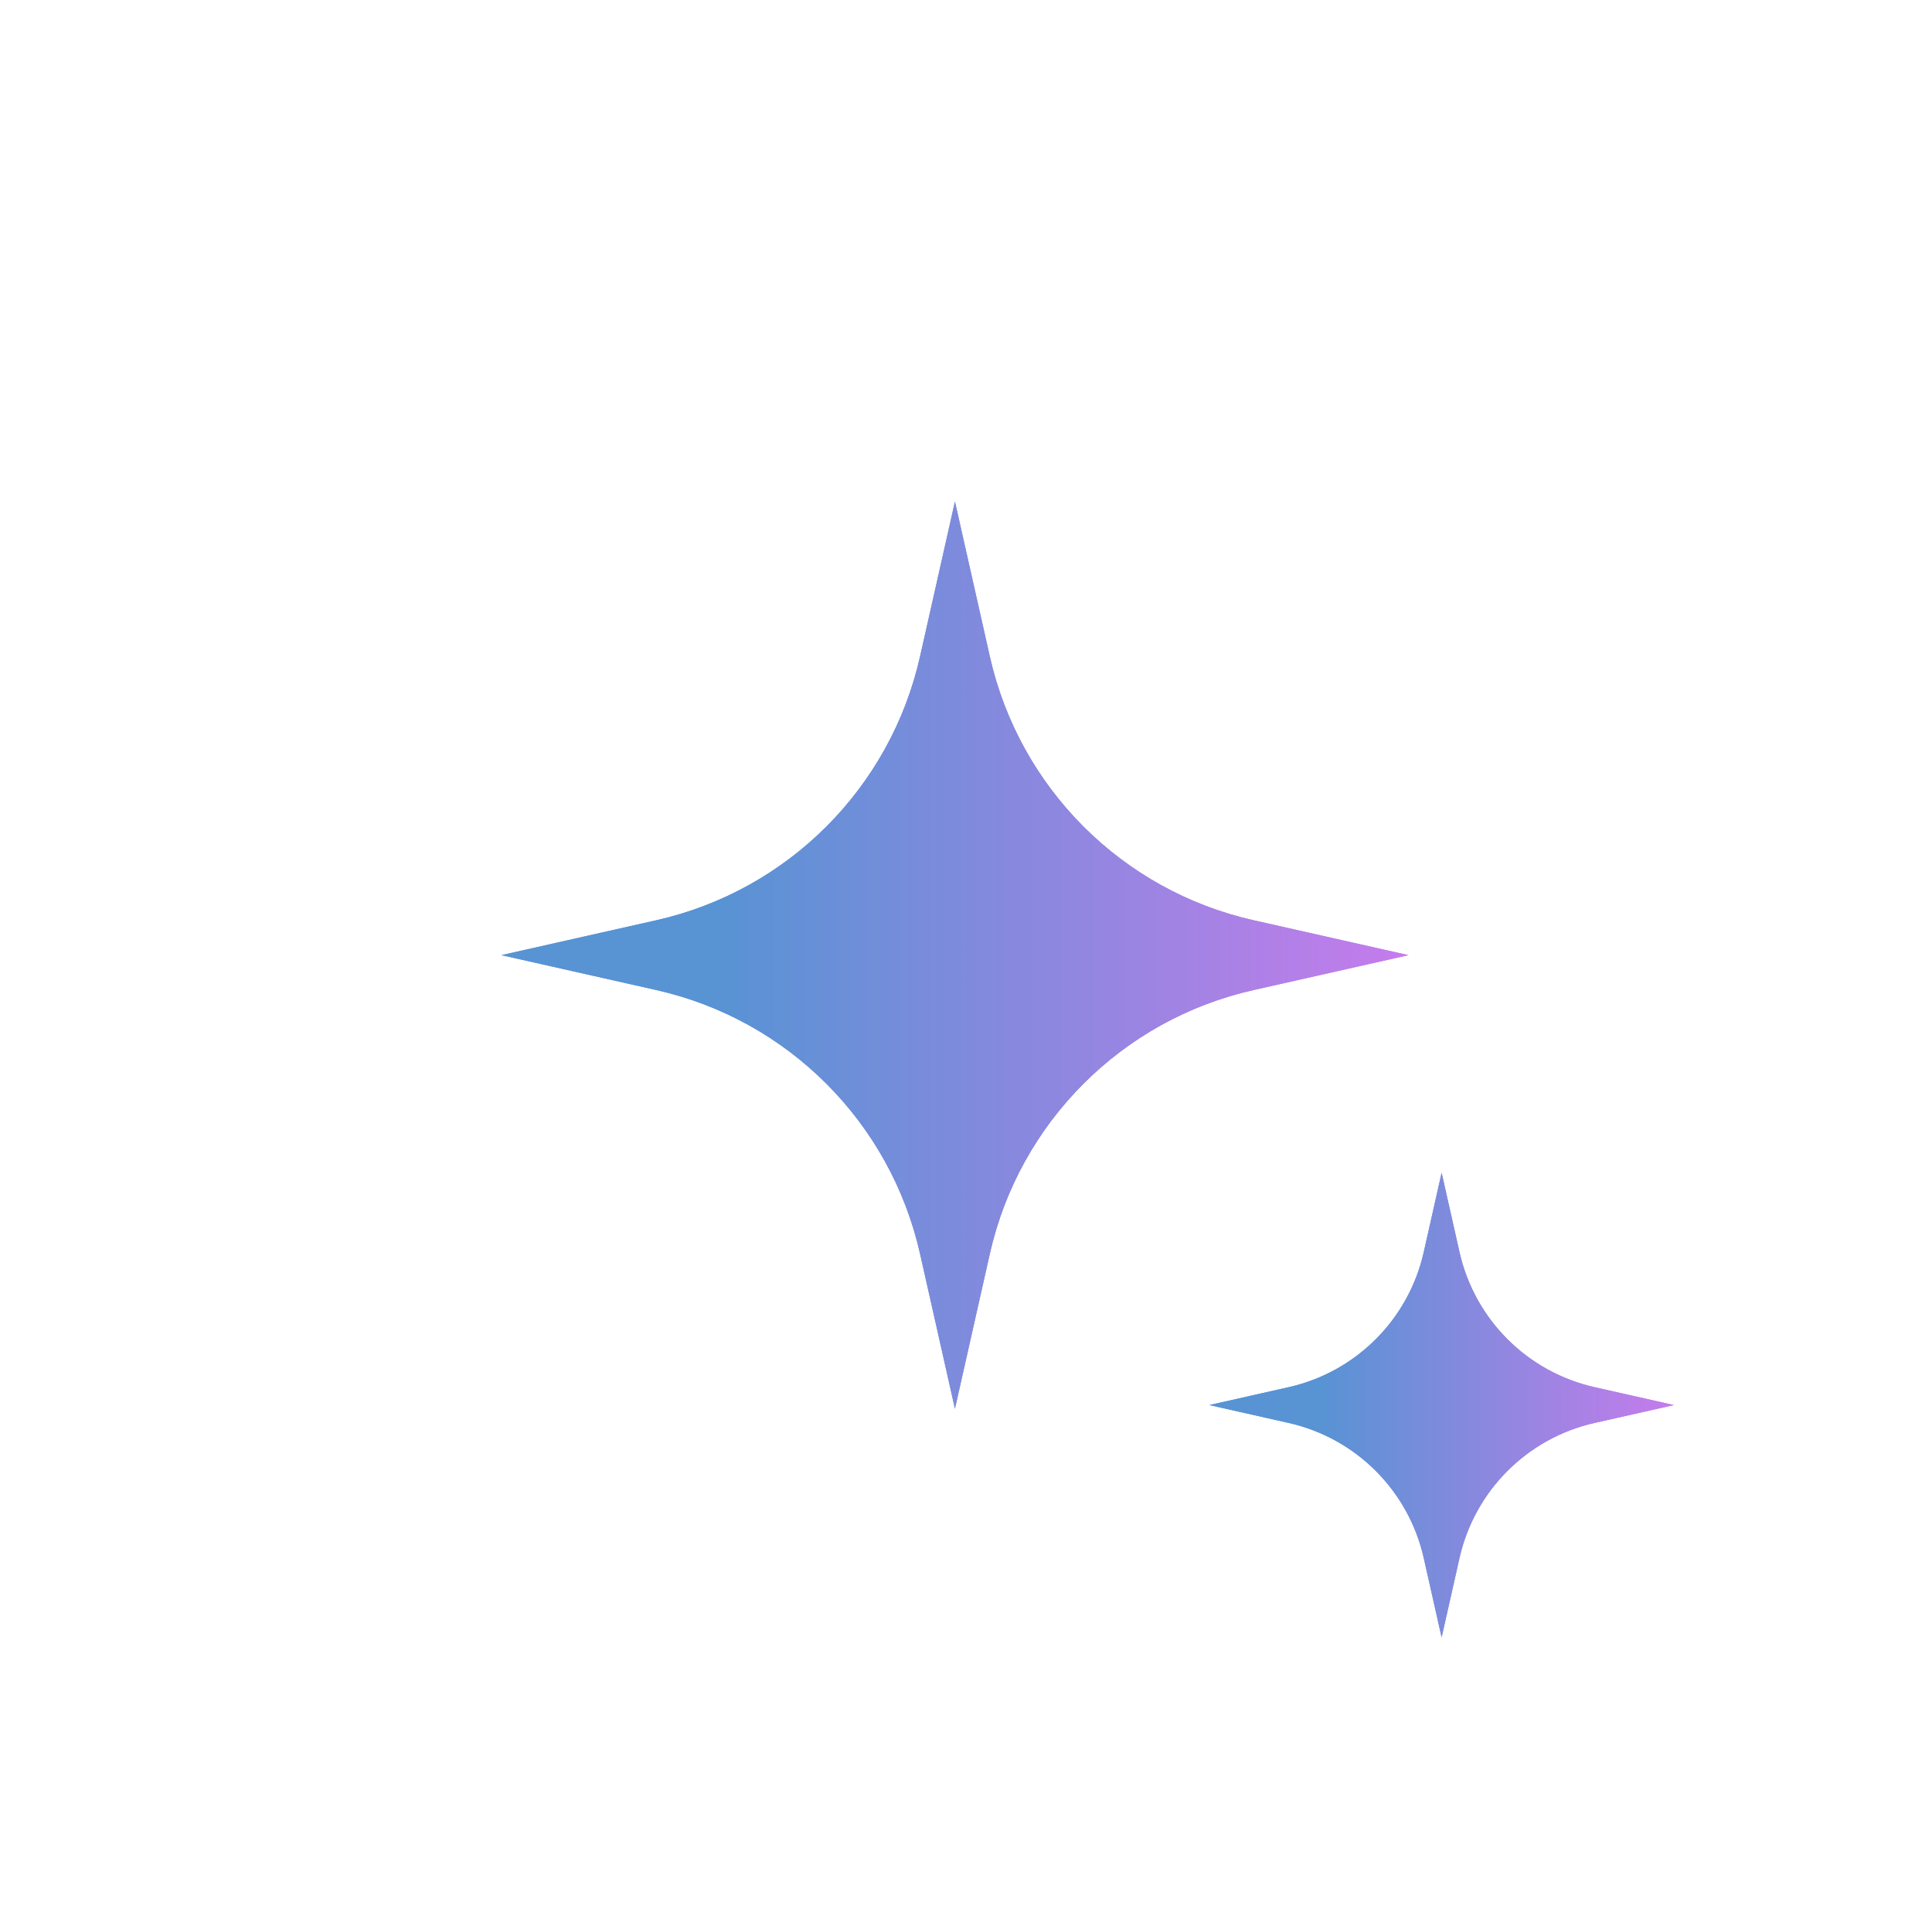 <svg width="262" height="259" viewBox="0 0 262 259" fill="none" xmlns="http://www.w3.org/2000/svg">
<g filter="url(#filter0_f_10817_32874)">
<path d="M129.5 68L134.233 89.012C138.248 106.834 152.165 120.752 169.988 124.767L191 129.5L169.988 134.233C152.165 138.248 138.248 152.165 134.233 169.988L129.5 191L124.767 169.988C120.752 152.165 106.835 138.248 89.012 134.233L68 129.5L89.012 124.767C106.834 120.752 120.752 106.834 124.767 89.012L129.5 68Z" fill="url(#paint0_linear_10817_32874)"/>
</g>
<path d="M129.5 68L134.233 89.012C138.248 106.834 152.165 120.752 169.988 124.767L191 129.5L169.988 134.233C152.165 138.248 138.248 152.165 134.233 169.988L129.5 191L124.767 169.988C120.752 152.165 106.835 138.248 89.012 134.233L68 129.5L89.012 124.767C106.834 120.752 120.752 106.834 124.767 89.012L129.5 68Z" fill="url(#paint1_linear_10817_32874)"/>
<g filter="url(#filter1_f_10817_32874)">
<path d="M195.5 159L197.924 169.762C199.981 178.891 207.109 186.019 216.238 188.076L227 190.5L216.238 192.924C207.109 194.981 199.981 202.109 197.924 211.238L195.5 222L193.076 211.238C191.019 202.109 183.891 194.981 174.762 192.924L164 190.5L174.762 188.076C183.89 186.019 191.019 178.891 193.076 169.762L195.5 159Z" fill="url(#paint2_linear_10817_32874)"/>
</g>
<path d="M195.5 159L197.924 169.762C199.981 178.891 207.109 186.019 216.238 188.076L227 190.5L216.238 192.924C207.109 194.981 199.981 202.109 197.924 211.238L195.5 222L193.076 211.238C191.019 202.109 183.891 194.981 174.762 192.924L164 190.5L174.762 188.076C183.89 186.019 191.019 178.891 193.076 169.762L195.5 159Z" fill="url(#paint3_linear_10817_32874)"/>
<defs>
<filter id="filter0_f_10817_32874" x="0" y="0" width="259" height="259" filterUnits="userSpaceOnUse" color-interpolation-filters="sRGB">
<feFlood flood-opacity="0" result="BackgroundImageFix"/>
<feBlend mode="normal" in="SourceGraphic" in2="BackgroundImageFix" result="shape"/>
<feGaussianBlur stdDeviation="34" result="effect1_foregroundBlur_10817_32874"/>
</filter>
<filter id="filter1_f_10817_32874" x="129.171" y="124.171" width="132.659" height="132.659" filterUnits="userSpaceOnUse" color-interpolation-filters="sRGB">
<feFlood flood-opacity="0" result="BackgroundImageFix"/>
<feBlend mode="normal" in="SourceGraphic" in2="BackgroundImageFix" result="shape"/>
<feGaussianBlur stdDeviation="17.415" result="effect1_foregroundBlur_10817_32874"/>
</filter>
<linearGradient id="paint0_linear_10817_32874" x1="68" y1="129.5" x2="199.786" y2="129.5" gradientUnits="userSpaceOnUse">
<stop offset="0.225" stop-color="#5893D4"/>
<stop offset="1" stop-color="#D079EE"/>
</linearGradient>
<linearGradient id="paint1_linear_10817_32874" x1="68" y1="129.5" x2="199.786" y2="129.5" gradientUnits="userSpaceOnUse">
<stop offset="0.225" stop-color="#5893D4"/>
<stop offset="1" stop-color="#D079EE"/>
</linearGradient>
<linearGradient id="paint2_linear_10817_32874" x1="164" y1="190.5" x2="231.5" y2="190.5" gradientUnits="userSpaceOnUse">
<stop offset="0.225" stop-color="#5893D4"/>
<stop offset="1" stop-color="#D079EE"/>
</linearGradient>
<linearGradient id="paint3_linear_10817_32874" x1="164" y1="190.5" x2="231.5" y2="190.5" gradientUnits="userSpaceOnUse">
<stop offset="0.225" stop-color="#5893D4"/>
<stop offset="1" stop-color="#D079EE"/>
</linearGradient>
</defs>
</svg>
